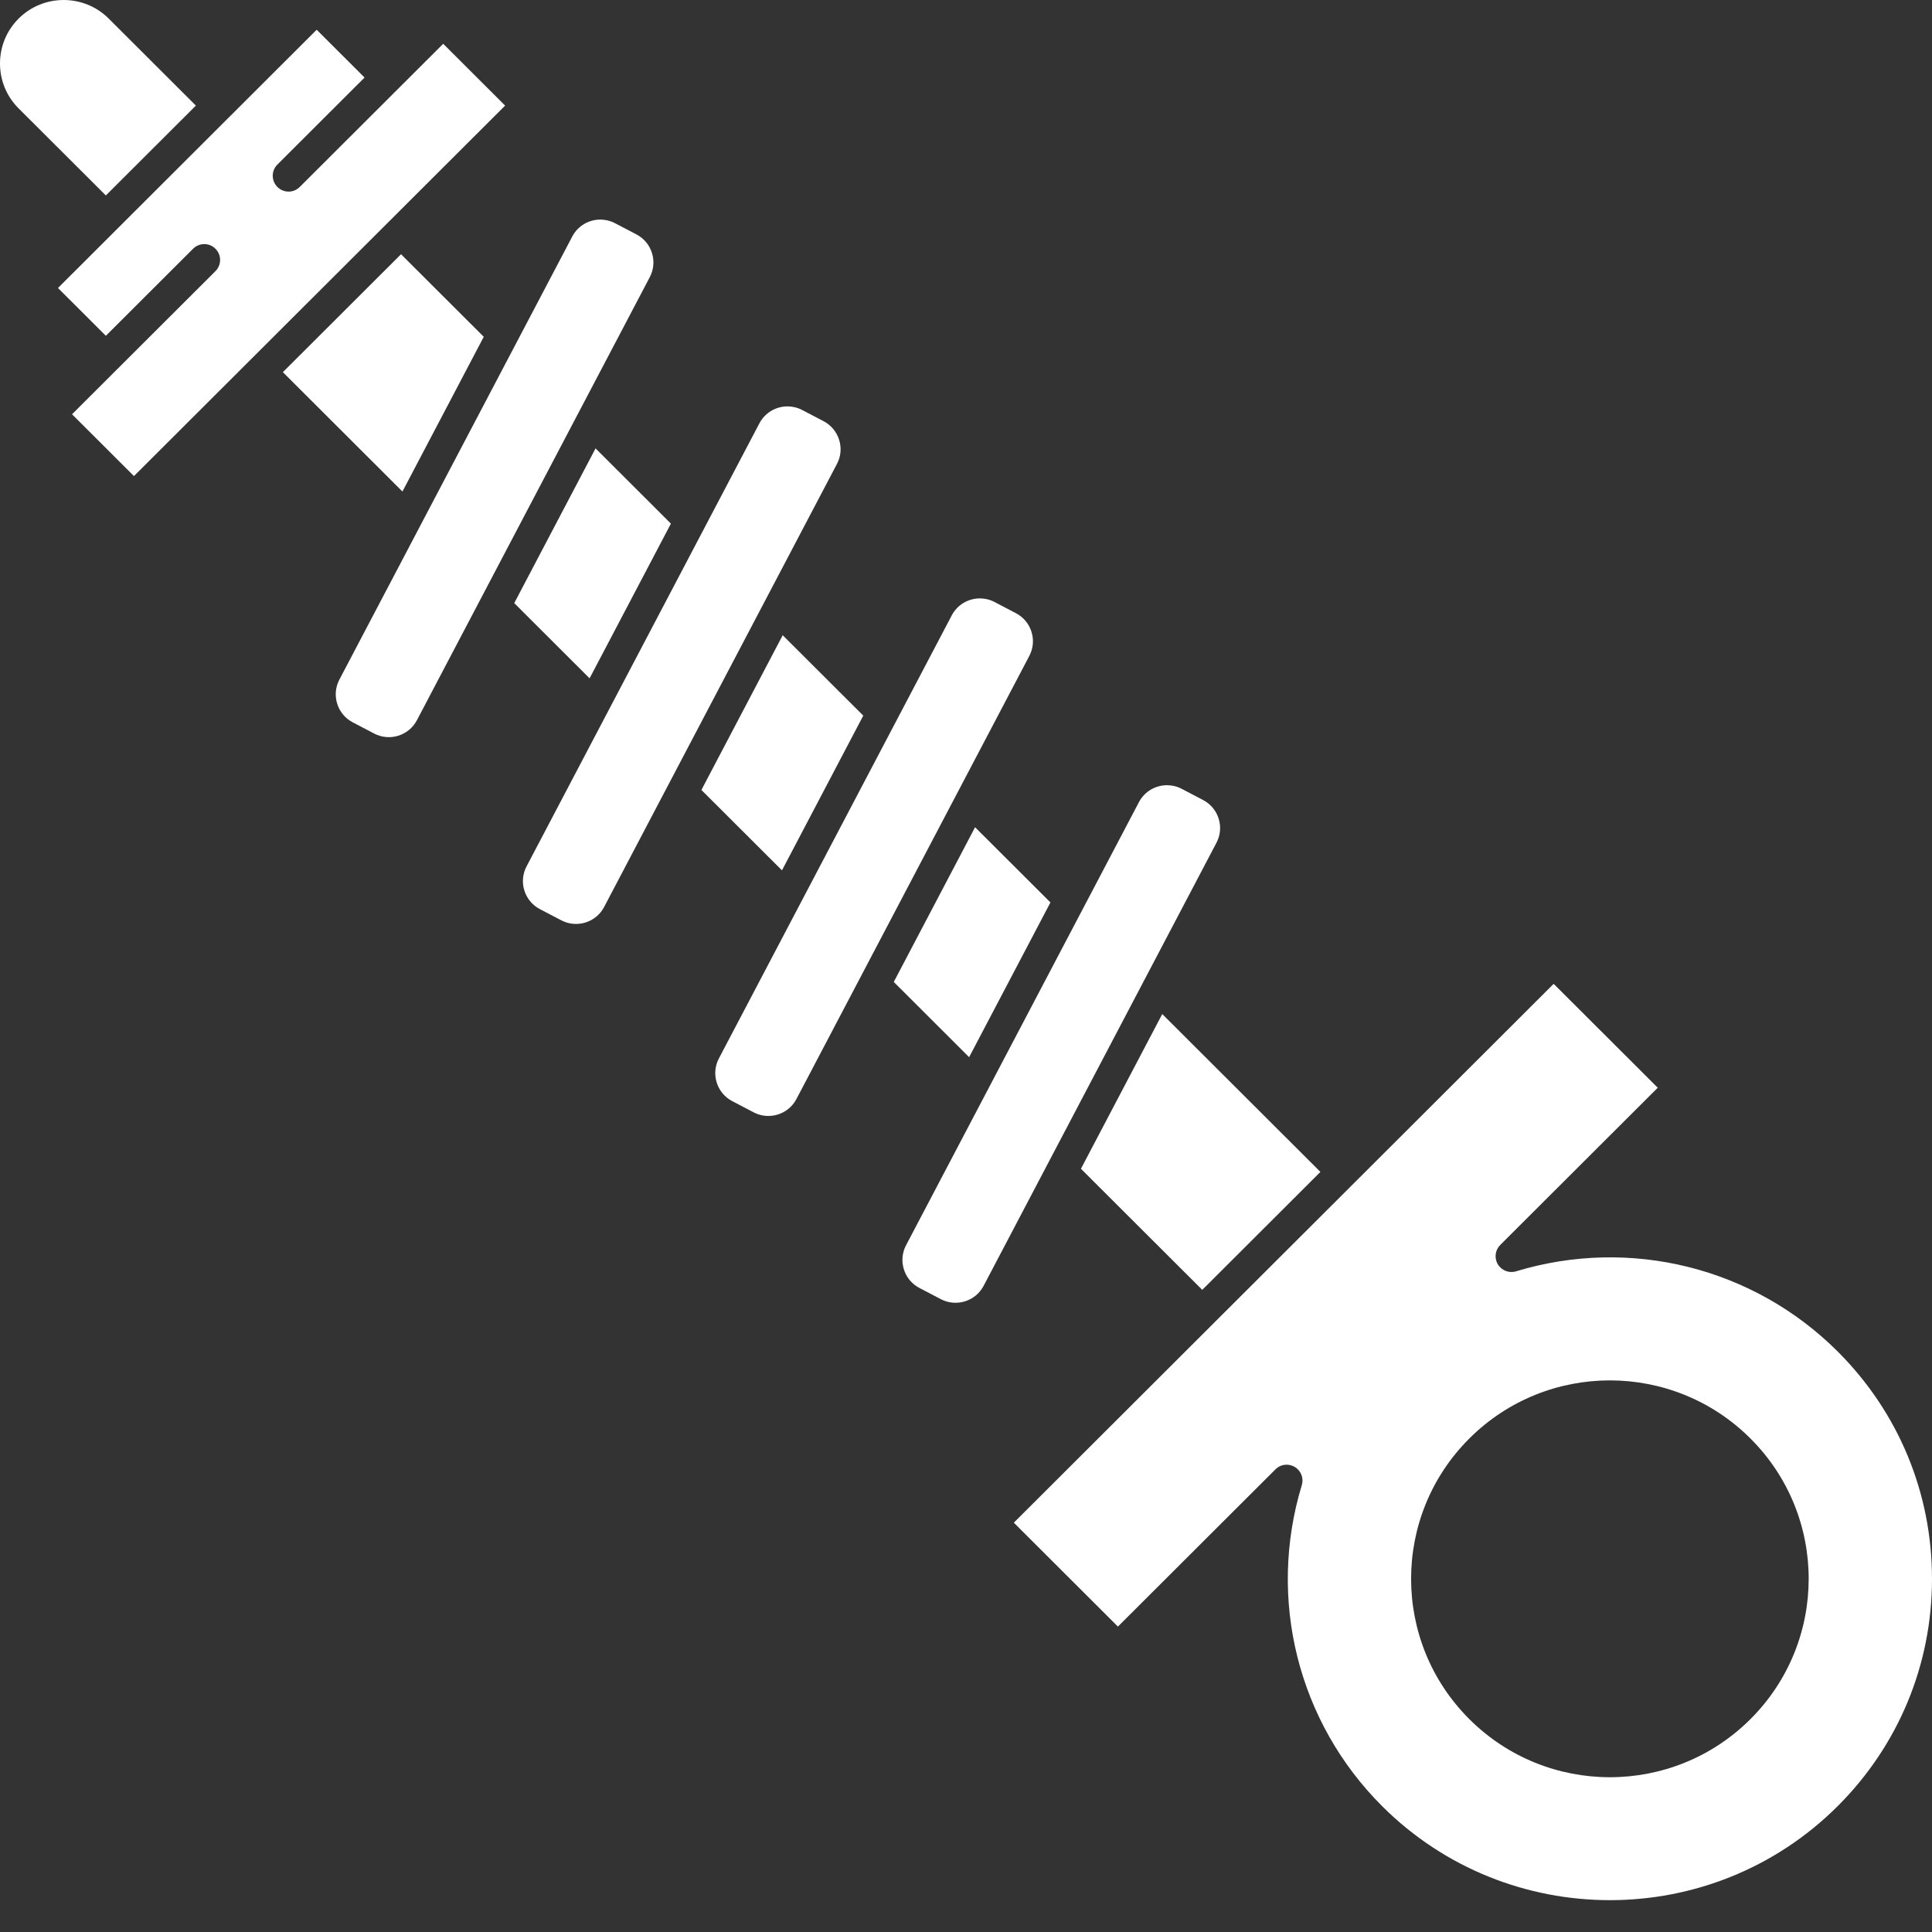 <?xml version="1.0" encoding="UTF-8" standalone="no"?><svg xmlns="http://www.w3.org/2000/svg" xmlns:xlink="http://www.w3.org/1999/xlink" fill="#ffffff" height="122" preserveAspectRatio="xMidYMid meet" version="1" viewBox="0.0 0.0 122.0 122.0" width="122" zoomAndPan="magnify"><rect x="0.0" y="0.0" width="122.0" height="122.0" fill="#333333" stroke="none"/><g id="change1_1"><path d="M41.17,15.978c-0.158-0.51-0.507-0.927-0.98-1.175l-1.355-0.709c-0.296-0.154-0.612-0.228-0.925-0.228 c-0.721,0-1.417,0.389-1.773,1.068L21.431,42.915c-0.248,0.472-0.298,1.013-0.139,1.521c0.158,0.51,0.507,0.928,0.98,1.176 l1.355,0.709c0.977,0.512,2.188,0.134,2.699-0.84L41.032,17.5C41.28,17.028,41.329,16.487,41.17,15.978z" fill="inherit"/><path d="M52.989,27.775c-0.159-0.51-0.507-0.928-0.98-1.176l-1.355-0.709c-0.296-0.155-0.613-0.228-0.926-0.228 c-0.72,0-1.417,0.389-1.774,1.069l-14.704,27.98c-0.248,0.472-0.297,1.013-0.138,1.522c0.158,0.509,0.507,0.927,0.98,1.175 l1.355,0.709c0.976,0.51,2.188,0.134,2.7-0.841l14.704-27.98C53.1,28.825,53.148,28.285,52.989,27.775z" fill="inherit"/><path d="M42.366 33.065L37.607 28.315 32.473 38.085 37.231 42.835z" fill="inherit"/><path d="M12.369,6.668L6.865,1.174C6.081,0.391,5.051,0,4.021,0c-1.03,0-2.061,0.391-2.845,1.174C0.418,1.931,0,2.938,0,4.01 c0,1.071,0.418,2.079,1.177,2.836l5.507,5.496L12.369,6.668z" fill="inherit"/><path d="M24.616,13.936L24.616,13.936l7.281-7.268l-3.91-3.903l-9.058,9.041c-0.389,0.391-1.023,0.391-1.414-0.001 c-0.39-0.391-0.39-1.024,0.002-1.414l5.504-5.494l-3.024-3.018l-5.506,5.496c0,0-0.001,0.001-0.001,0.001L7.39,14.464c0,0,0,0,0,0 l-3.728,3.722l3.023,3.018l5.508-5.497c0.389-0.391,1.023-0.391,1.414,0.001c0.39,0.391,0.39,1.024-0.002,1.414l-6.212,6.2 c0,0,0,0,0,0s0,0,0,0L4.549,26.16l3.91,3.903L24.616,13.936L24.616,13.936z" fill="inherit"/><path d="M30.548 21.268L25.324 16.054 17.863 23.501 25.413 31.038z" fill="inherit"/><path d="M76.955,51.697c-0.159-0.51-0.507-0.928-0.98-1.176l-1.355-0.709c-0.296-0.155-0.613-0.228-0.926-0.228 c-0.72,0-1.417,0.389-1.773,1.068L57.215,78.633c-0.248,0.472-0.297,1.013-0.138,1.522c0.158,0.509,0.507,0.927,0.98,1.175 l1.355,0.709c0.975,0.51,2.188,0.134,2.7-0.841l14.704-27.98C77.065,52.747,77.114,52.207,76.955,51.697z" fill="inherit"/><path d="M68.258 73.804L75.919 81.451 83.38 74.003 73.393 64.034z" fill="inherit"/><path d="M54.513 45.19L49.426 40.113 44.292 49.883 49.379 54.96z" fill="inherit"/><path d="M116.044,85.343c-5.318-5.308-13.101-7.247-20.312-5.063c-0.436,0.135-0.912-0.049-1.148-0.443 c-0.235-0.394-0.173-0.897,0.152-1.222l9.946-9.928l-6.573-6.561L85.504,74.709c0,0,0,0.001-0.001,0.001s-0.001,0-0.001,0.001 l-8.874,8.857c-0.001,0.001-0.001,0.001-0.001,0.002s-0.001,0.001-0.002,0.001L64.02,96.153l6.573,6.561l9.949-9.93 c0.192-0.192,0.448-0.292,0.706-0.292c0.177,0,0.355,0.047,0.515,0.143c0.394,0.236,0.575,0.709,0.442,1.148 c-2.189,7.195-0.245,14.961,5.071,20.269c7.932,7.917,20.836,7.917,28.768,0c3.841-3.834,5.956-8.932,5.956-14.354 C122,94.275,119.885,89.177,116.044,85.343z M110.536,108.557c-4.902,4.893-12.85,4.893-17.753,0 c-4.902-4.893-4.902-12.827,0-17.72s12.85-4.893,17.753,0S115.438,103.664,110.536,108.557z" fill="inherit"/><path d="M64.997,41.422c0.249-0.473,0.298-1.014,0.139-1.523c-0.158-0.509-0.507-0.927-0.98-1.175l-1.354-0.709 c-0.296-0.155-0.613-0.228-0.926-0.228c-0.72,0-1.417,0.389-1.773,1.068L45.396,66.836c-0.248,0.472-0.297,1.013-0.138,1.522 c0.158,0.51,0.507,0.927,0.98,1.175l1.354,0.709c0.978,0.511,2.188,0.134,2.699-0.84L64.997,41.422L64.997,41.422z" fill="inherit"/><path d="M66.332 56.987L61.573 52.237 56.439 62.007 61.197 66.757z" fill="inherit"/></g></svg>